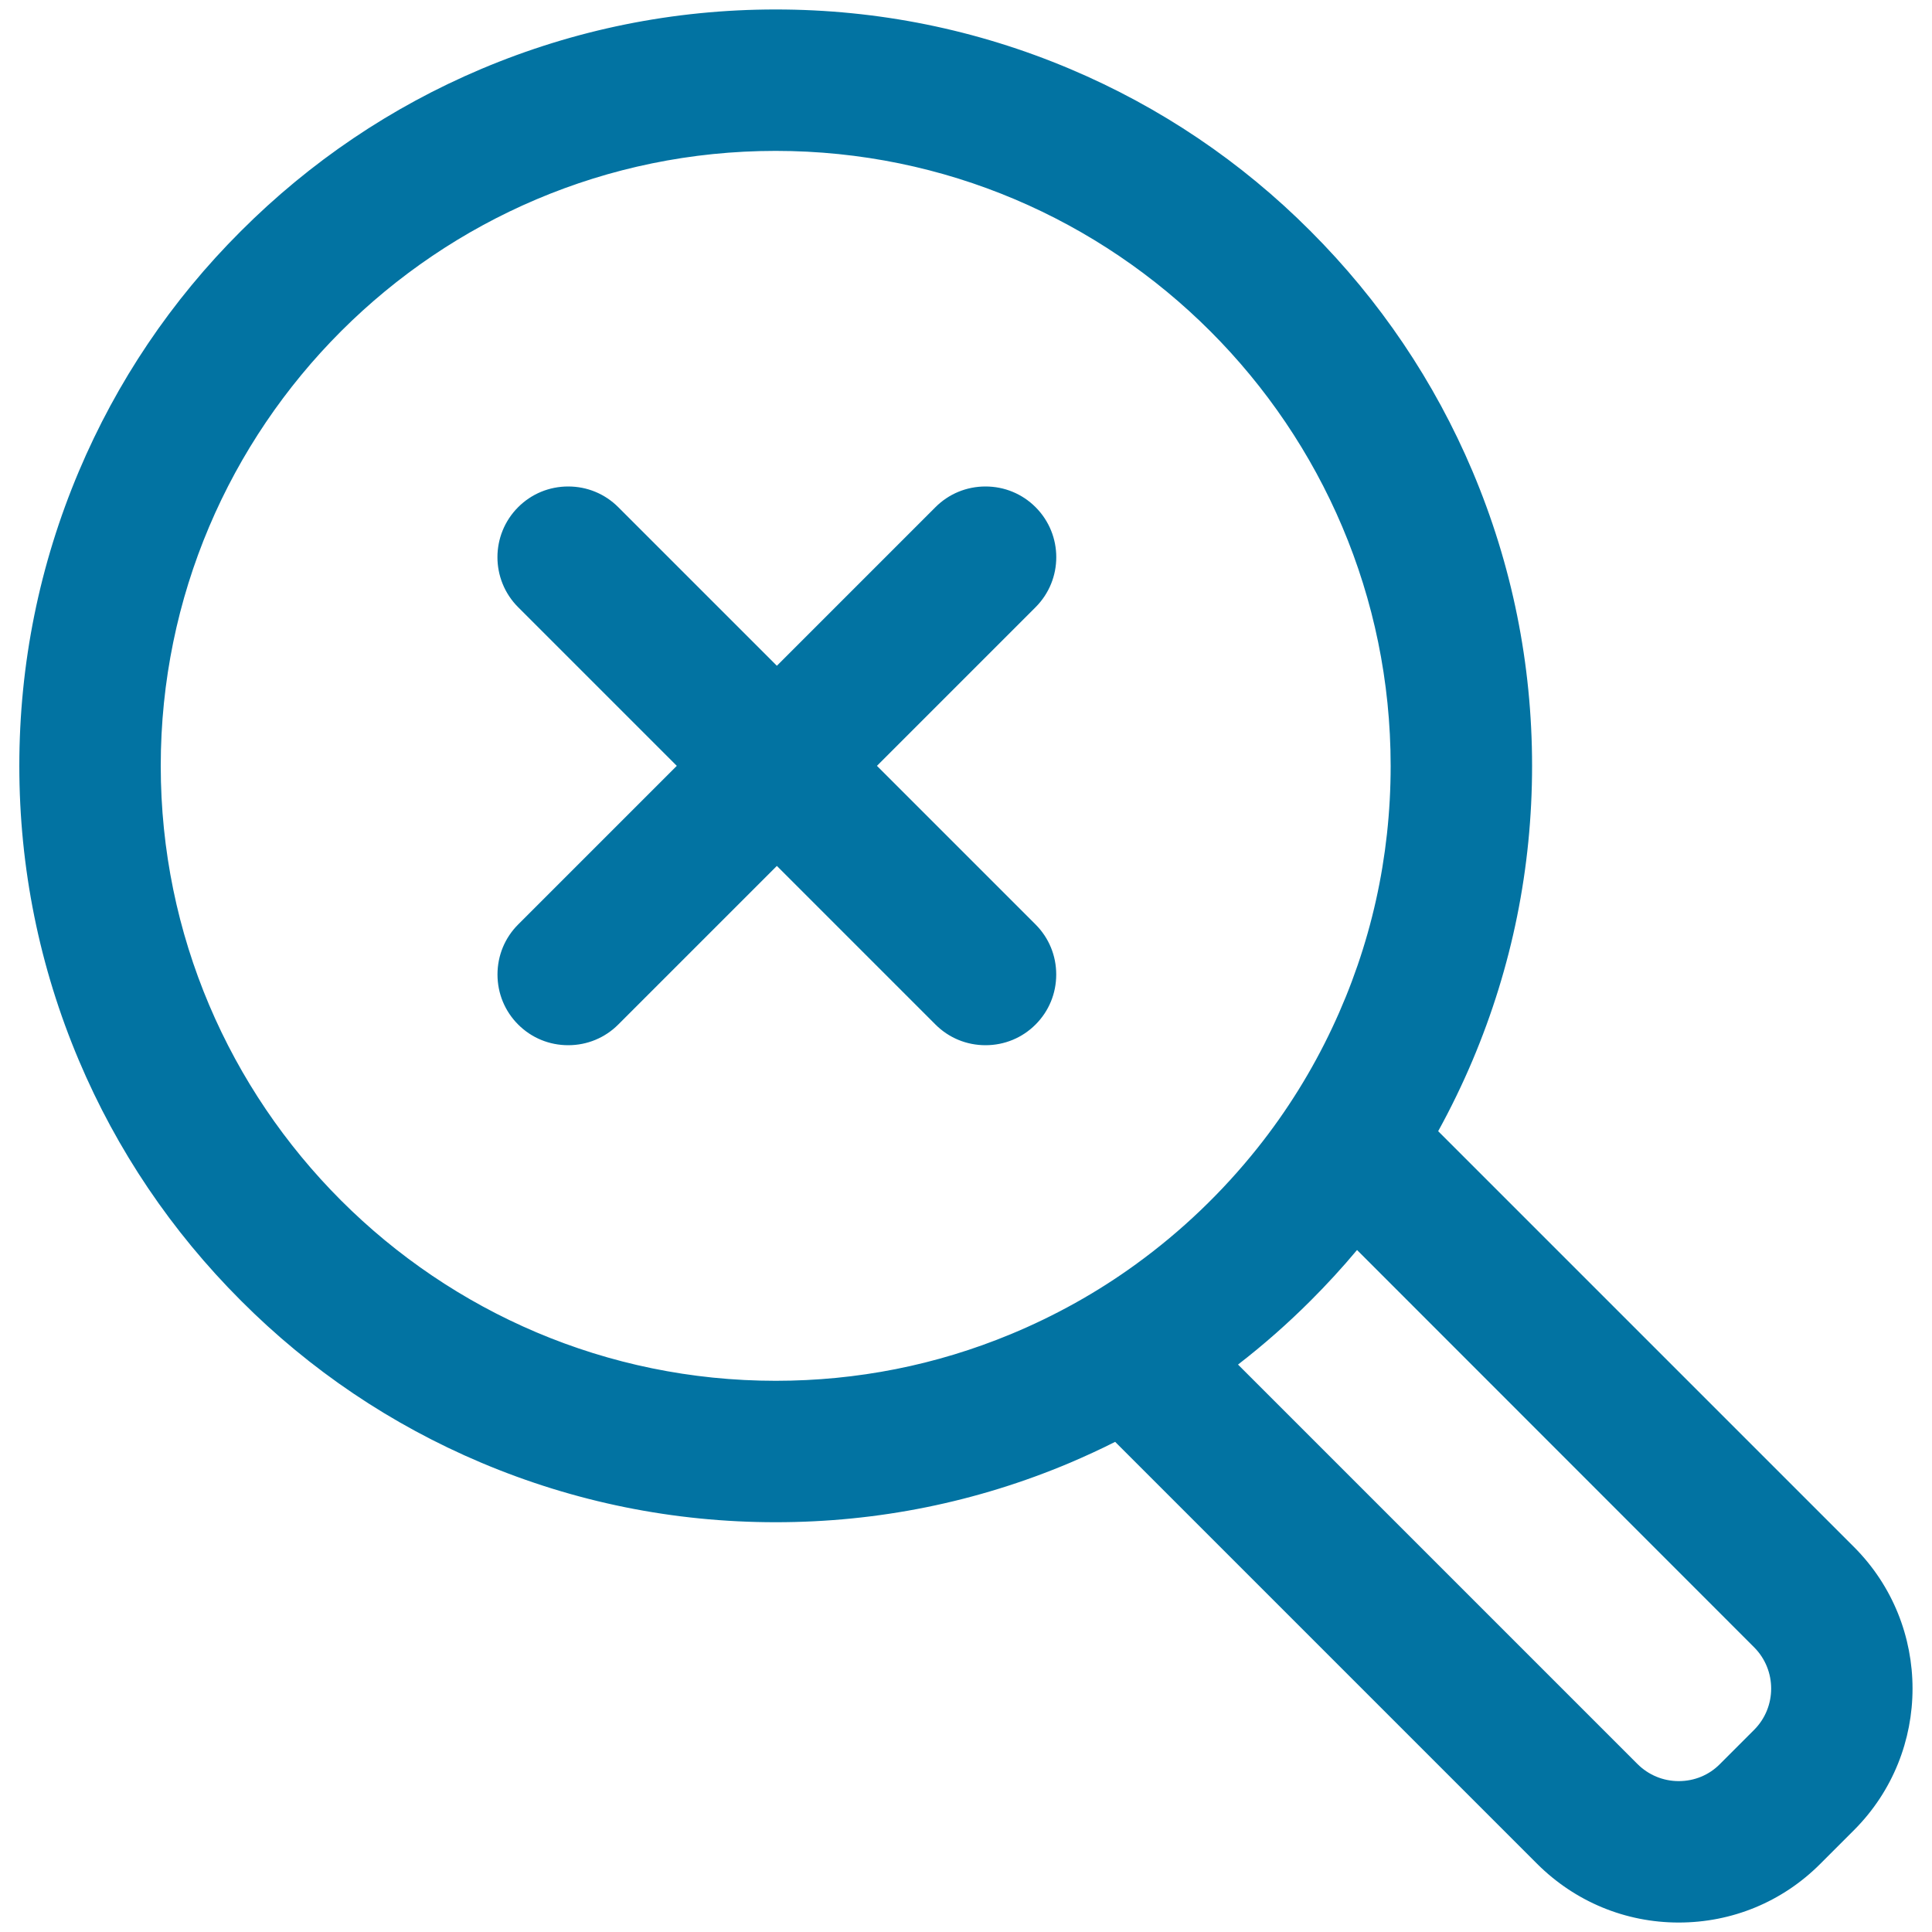 <svg xmlns="http://www.w3.org/2000/svg" viewBox="0 0 1000 1000" style="fill:#0273a2">
<title>Search Magnifier With A Cross SVG icon</title>
<g><g><path d="M41.6,548.5c19.7,46.5,47.8,88.3,83.7,124.2c35.9,35.9,77.6,64,124.2,83.7c48.2,20.4,99.4,30.7,152.1,30.7c52.7,0,103.9-10.3,152.1-30.7c8.1-3.4,16-7.1,23.8-11l218.9,218.9c19.4,19.4,45.2,30.1,72.6,30.1s53.2-10.7,72.6-30.1l17.6-17.6c40-40,40-105.2,0-145.2L743.4,585.6c6.6-12,12.7-24.4,18.1-37.1c20.4-48.2,30.7-99.4,30.7-152.1c0-52.7-10.3-103.9-30.7-152.1c-19.7-46.5-47.8-88.3-83.7-124.2c-35.9-35.9-77.6-64-124.2-83.7C505.4,16,454.2,5.7,401.5,5.7c-52.7,0-103.9,10.3-152.1,30.7c-46.5,19.7-88.3,47.8-124.2,83.7c-35.9,35.9-64,77.6-83.7,124.2c-20.4,48.2-30.7,99.4-30.7,152.1C10.8,449.1,21.2,500.3,41.6,548.5z M651.4,594.9c-18.2,22.8-39.4,43.1-63,60.2c-20,14.5-41.8,26.7-64.9,36.3c-37.6,15.6-78.7,24.1-121.9,24.1c-176.2,0-319.1-142.9-319.1-319.1c0-176.2,142.9-319.1,319.1-319.1c176.2,0,319.1,142.9,319.1,319.1c0,48.7-10.9,94.8-30.4,136.1C679.7,554.8,666.6,575.7,651.4,594.9z M908.5,852c12.1,12.1,12.1,31.8,0,44l-17.6,17.6c-6.1,6.1-14,9.1-22,9.1c-8,0-15.9-3-22-9.1L639.5,706.2c13.4-10.3,26.2-21.5,38.2-33.6c8.6-8.6,16.8-17.6,24.5-26.9L908.5,852z"/><path d="M868.9,995.1c-27.6,0-53.6-10.8-73.2-30.3L577.2,746.3c-7.7,3.9-15.6,7.5-23.3,10.8c-48.3,20.4-99.6,30.8-152.4,30.8c-52.8,0-104.1-10.4-152.4-30.8c-46.6-19.7-88.5-47.9-124.4-83.9c-35.9-35.9-64.2-77.8-83.9-124.4C20.4,500.5,10,449.2,10,396.4c0-52.8,10.4-104.1,30.8-152.4c19.7-46.6,47.9-88.5,83.9-124.4c35.9-35.9,77.8-64.2,124.4-83.9c48.3-20.4,99.6-30.8,152.4-30.8c52.8,0,104.1,10.4,152.4,30.8c46.6,19.7,88.5,47.9,124.4,83.9c35.9,35.9,64.2,77.8,83.9,124.4c20.4,48.3,30.8,99.6,30.8,152.4c0,52.8-10.4,104.1-30.8,152.4c-5.2,12.3-11.2,24.7-17.8,36.7l215.3,215.3c40.3,40.4,40.3,106,0,146.4l-17.6,17.6C922.5,984.4,896.5,995.1,868.9,995.1z M577.6,744.3l219.3,219.3c19.2,19.2,44.8,29.8,72,29.8c27.2,0,52.8-10.6,72-29.8l17.6-17.6c39.7-39.7,39.7-104.3,0-144L742.3,585.8l0.3-0.5c6.7-12.1,12.8-24.6,18.1-37.1c20.3-48.1,30.7-99.2,30.7-151.8c0-52.6-10.3-103.7-30.7-151.8c-19.6-46.4-47.7-88.1-83.5-123.9c-35.8-35.8-77.5-63.9-123.9-83.5C505.2,16.9,454.1,6.5,401.5,6.5c-52.6,0-103.7,10.3-151.8,30.7c-46.4,19.6-88.1,47.7-123.9,83.5C90.1,156.5,62,198.2,42.3,244.6C22,292.7,11.7,343.8,11.7,396.4c0,52.6,10.3,103.7,30.7,151.8c19.6,46.4,47.7,88.1,83.5,123.9c35.8,35.8,77.5,63.9,123.9,83.5c48.1,20.3,99.2,30.7,151.8,30.7c52.6,0,103.7-10.3,151.8-30.7c7.9-3.3,15.9-7,23.7-11L577.6,744.3z M868.9,923.5c-8.5,0-16.5-3.3-22.6-9.3L638.3,706.1l0.8-0.6c13.4-10.3,26.3-21.6,38.2-33.5c8.5-8.5,16.7-17.5,24.5-26.8l0.6-0.7l206.9,206.9c12.4,12.4,12.4,32.7,0,45.2l-17.6,17.6C885.5,920.2,877.4,923.5,868.9,923.5z M640.8,706.3L847.5,913c5.7,5.7,13.3,8.9,21.4,8.9c8.1,0,15.7-3.1,21.4-8.9l17.6-17.6c11.8-11.8,11.8-31,0-42.8L702.4,647c-7.6,9.1-15.7,17.9-24,26.2C666.6,685,654,696.1,640.8,706.3z M401.5,716.3c-176.4,0-319.9-143.5-319.9-319.9C81.6,220,225.1,76.4,401.5,76.4c176.4,0,319.9,143.5,319.9,319.9c0,47.7-10.3,93.6-30.5,136.4c-10.5,22.2-23.6,43.3-38.9,62.6c-18.2,22.9-39.5,43.2-63.2,60.4c-20.2,14.6-42.1,26.9-65.1,36.4C485,708.2,443.8,716.3,401.5,716.3z M401.5,78.1C226,78.1,83.2,220.9,83.2,396.4c0,175.5,142.8,318.3,318.3,318.3c42.1,0,83-8.1,121.6-24.1c22.9-9.5,44.7-21.6,64.8-36.2c23.6-17.1,44.7-37.3,62.9-60.1c15.3-19.2,28.3-40.1,38.7-62.2c20.1-42.6,30.3-88.3,30.3-135.7C719.8,220.9,577,78.1,401.5,78.1z"/></g><g><path d="M535.4,263.1c-14-14-36.6-14-50.6,0l-82.7,82.7l-82.7-82.7c-14-14-36.6-14-50.6,0c-14,14-14,36.6,0,50.6l82.7,82.7l-82.7,82.7c-14,14-14,36.6,0,50.6c7,7,16.1,10.5,25.3,10.5c9.2,0,18.3-3.5,25.3-10.5l82.7-82.7l14.7,14.7l50.6,50.6l17.3,17.3c7,7,16.1,10.5,25.3,10.5s18.3-3.5,25.3-10.5c14-14,14-36.6,0-50.6l-17.3-17.3l-50.6-50.6l-14.7-14.7l82.7-82.7C549.4,299.8,549.4,277.1,535.4,263.1z"/><path d="M510.1,541c-9.8,0-19-3.8-25.9-10.7l-82.1-82.1l-82.1,82.1c-6.9,6.9-16.1,10.7-25.9,10.7c-9.8,0-19-3.8-25.9-10.7c-6.9-6.9-10.7-16.1-10.7-25.9c0-9.8,3.8-19,10.7-25.9l82.1-82.1l-82.1-82.1c-14.3-14.3-14.3-37.5,0-51.8c6.9-6.9,16.1-10.7,25.9-10.7c9.8,0,19,3.8,25.9,10.7l82.1,82.1l82.1-82.1c6.9-6.9,16.1-10.7,25.9-10.7c9.8,0,19,3.8,25.9,10.7c14.3,14.3,14.3,37.5,0,51.8l-82.1,82.1l82.1,82.1c6.9,6.9,10.7,16.1,10.7,25.9c0,9.8-3.8,19-10.7,25.9C529.1,537.2,519.9,541,510.1,541z M402.1,445.8l83.3,83.3c6.6,6.6,15.4,10.2,24.7,10.2c9.3,0,18.1-3.6,24.7-10.2c6.6-6.6,10.2-15.4,10.2-24.7c0-9.3-3.6-18.1-10.2-24.7l-83.3-83.3l83.3-83.3c13.6-13.6,13.6-35.8,0-49.4c-6.6-6.6-15.4-10.2-24.7-10.2s-18.1,3.6-24.7,10.2L402.1,347l-83.3-83.3c-6.6-6.6-15.4-10.2-24.7-10.2c-9.3,0-18.1,3.6-24.7,10.2c-13.6,13.6-13.6,35.8,0,49.4l83.3,83.3l-83.3,83.3c-6.6,6.6-10.2,15.4-10.2,24.7c0,9.3,3.6,18.1,10.2,24.7c6.6,6.6,15.4,10.2,24.7,10.2c9.3,0,18.1-3.6,24.7-10.2L402.1,445.8z"/></g></g>
</svg>